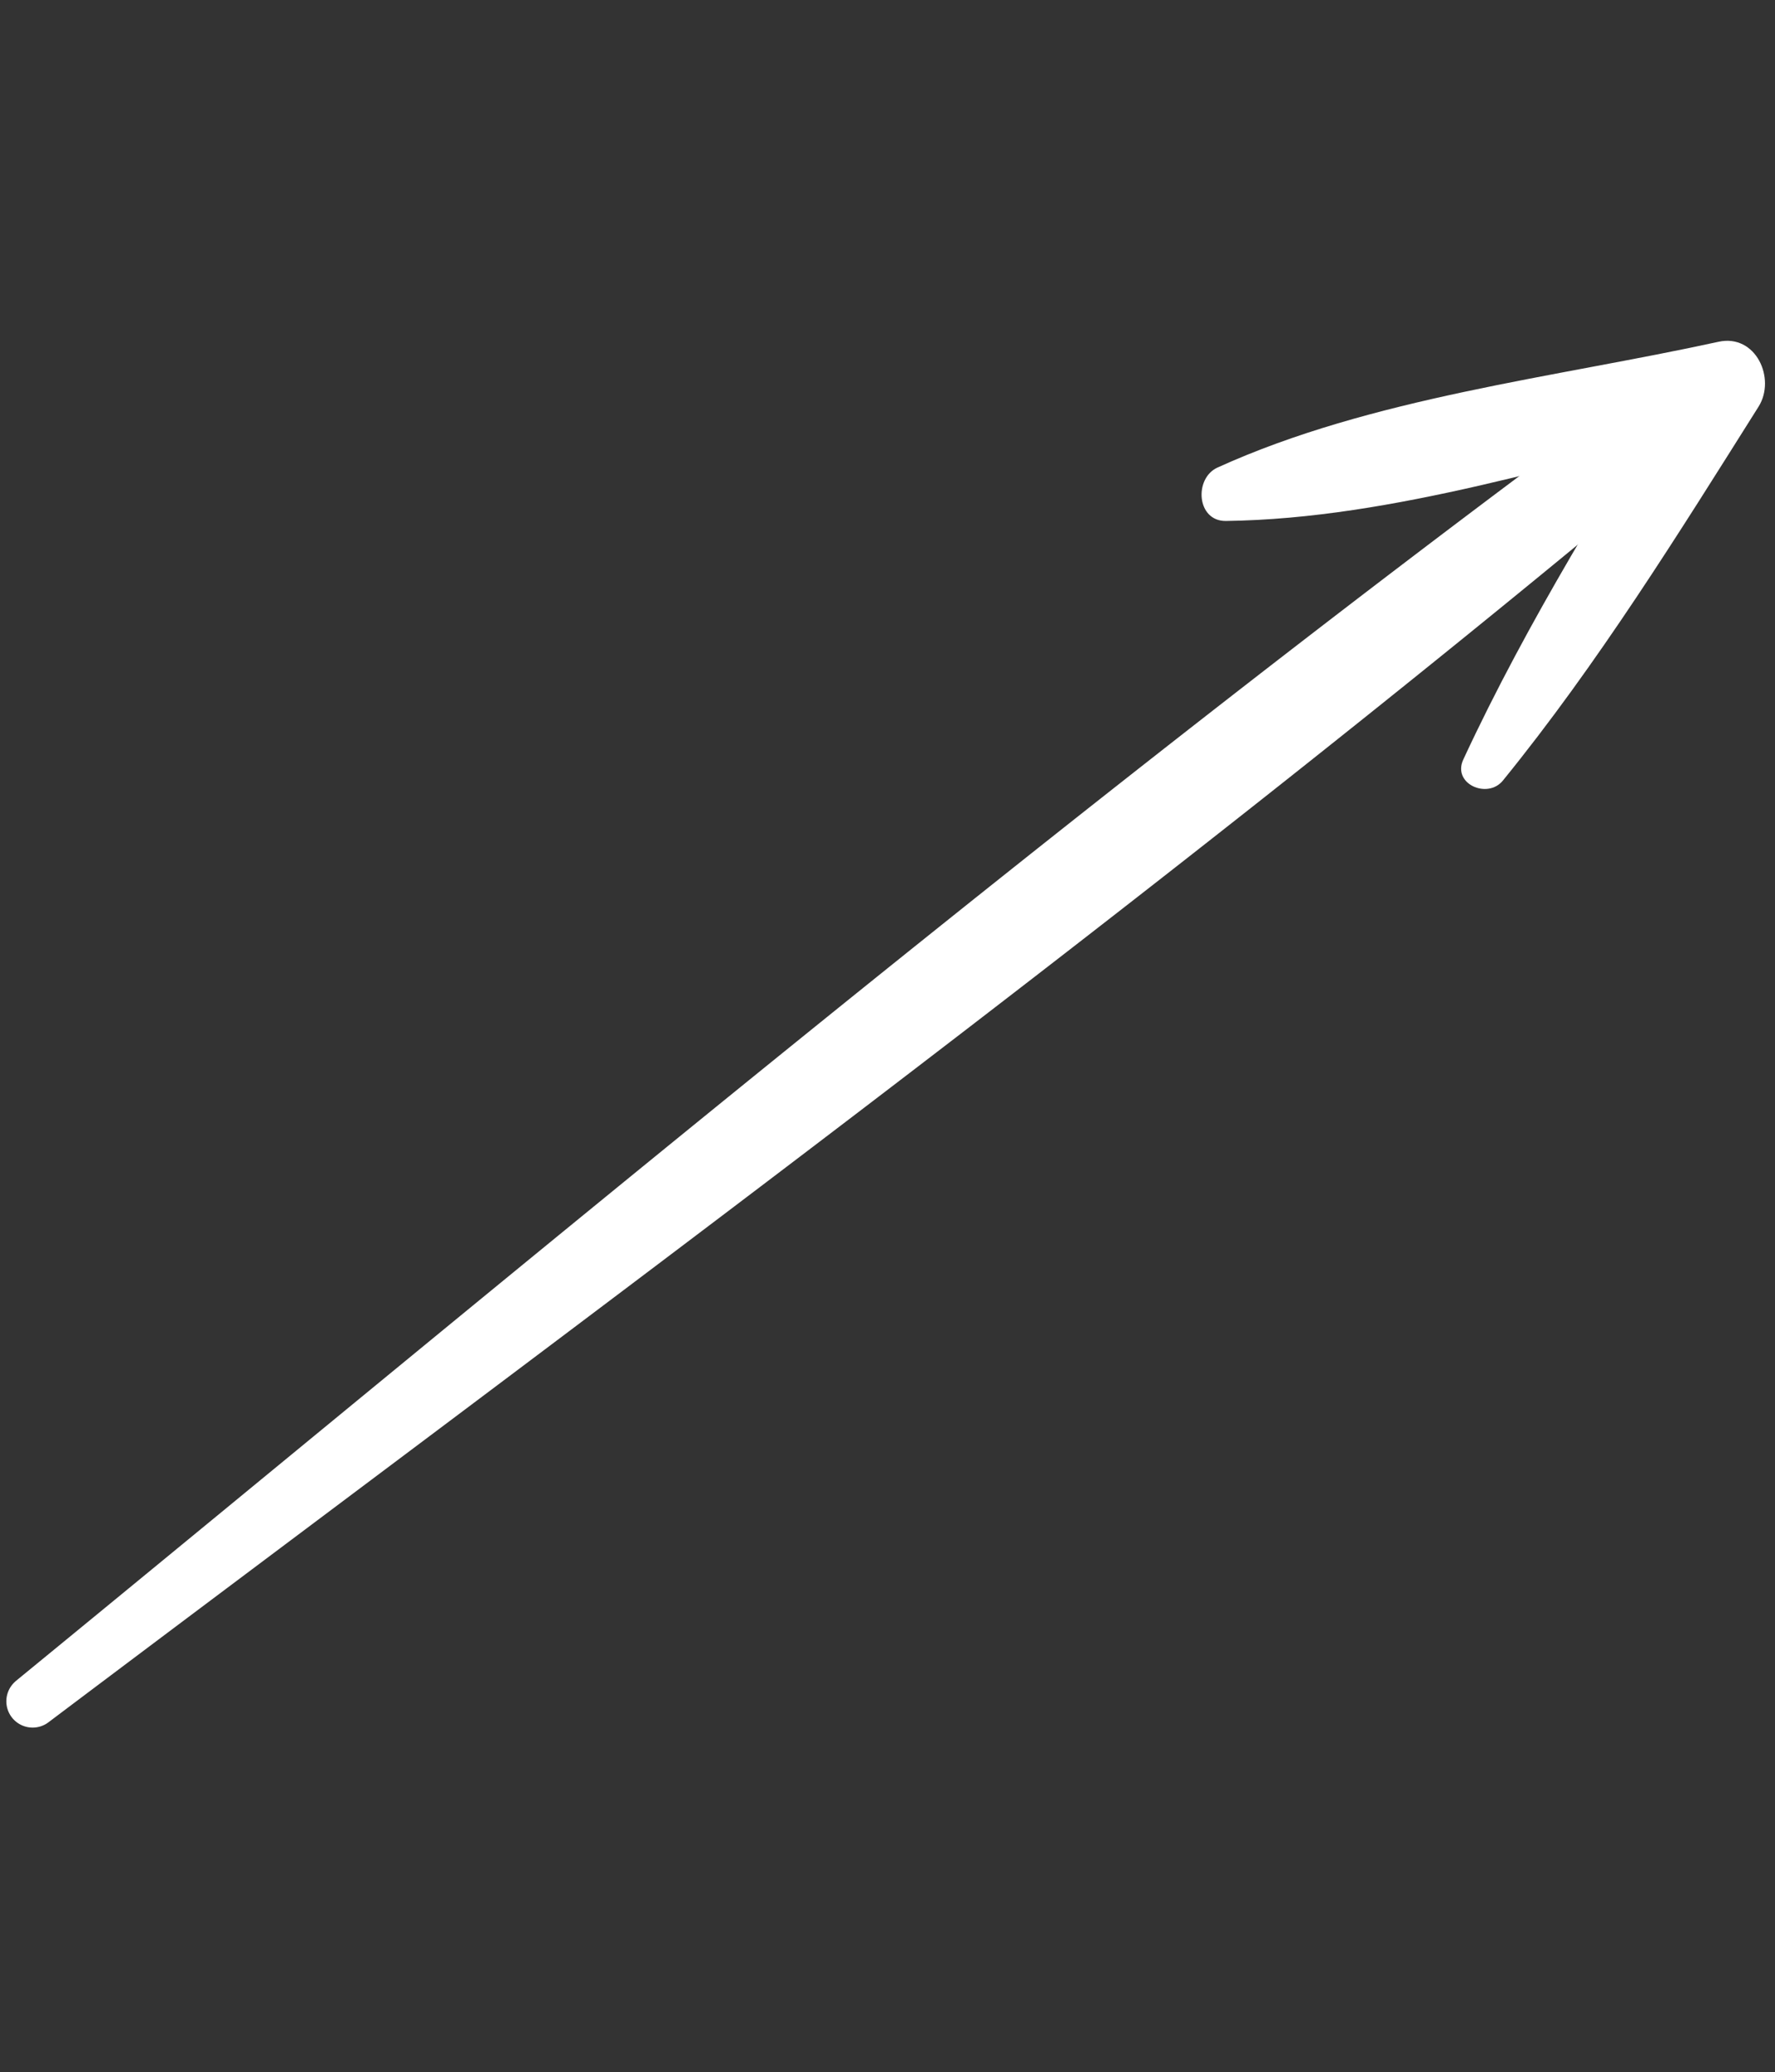 <svg xmlns="http://www.w3.org/2000/svg" xmlns:xlink="http://www.w3.org/1999/xlink" width="117.433" height="137.042" viewBox="0 0 117.433 137.042"><rect x="0" y="0" width="117.433" height="137.042" fill="#333333" stroke="none"/><defs><clipPath id="clip-path"><rect id="Rectangle_49" data-name="Rectangle 49" width="117.755" height="90.023" transform="translate(0 0)" fill="#fff"></rect></clipPath></defs><g id="Group_6133" data-name="Group 6133" transform="matrix(-0.259, 0.966, -0.966, -0.259, 117.433, 23.3)"><g id="Group_6132" data-name="Group 6132" clip-path="url(#clip-path)"><path id="Path_34973" data-name="Path 34973" d="M115.031,89.678C78.682,63.577,41.706,37.68,6.7,9.8c-2.806-2.234.319-6.608,3.276-4.525,36.593,25.785,71.834,54.017,107.1,81.587a1.739,1.739,0,0,1-2.038,2.815" fill="#fff"></path><path id="Path_34974" data-name="Path 34974" d="M31.341,12.943c-9.993-1.743-19.8-4.767-29.5-7.692L5.3,1.582C10.488,11.429,17.14,21.443,20.177,32.2,20.7,34.074,18,34.975,16.91,33.65,9.8,25.006,5.406,13.678.293,3.79-.867,1.545,1.652-.53,3.756.122c9.506,2.944,19.16,5.862,28.254,9.931,1.474.659,1.084,3.2-.669,2.89" fill="#fff"></path></g></g></svg>